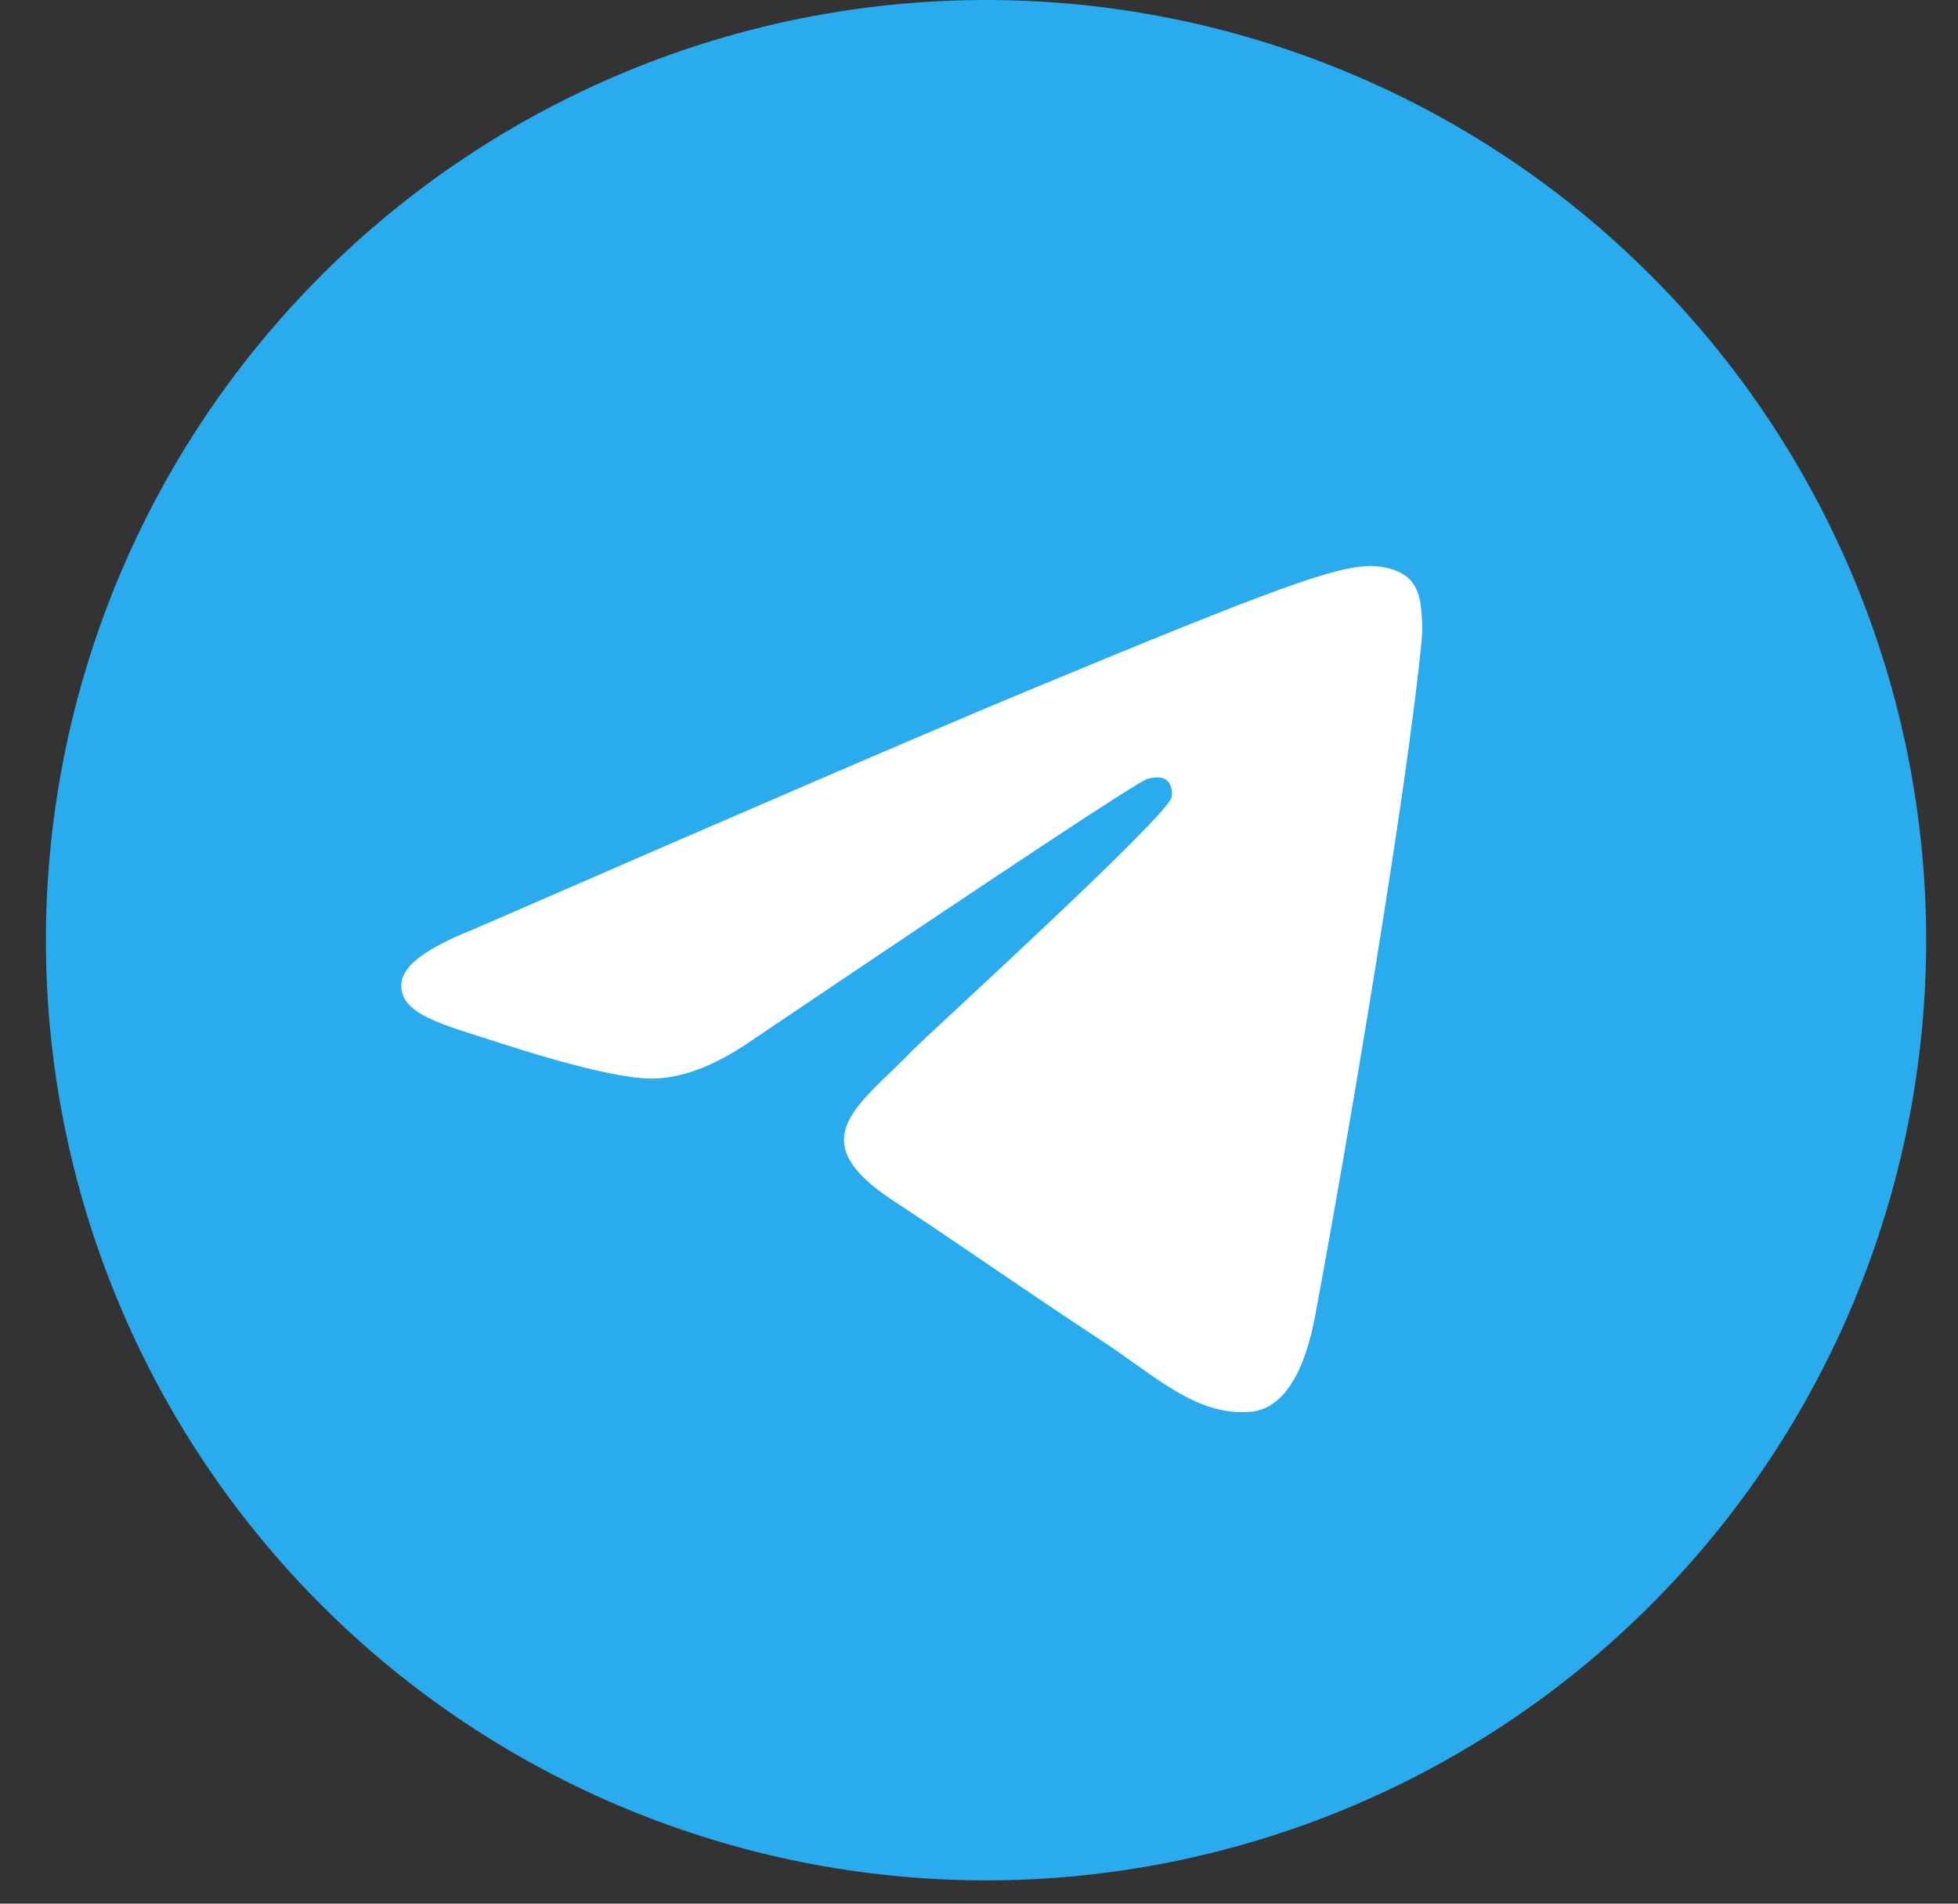 <?xml version="1.0" encoding="UTF-8"?> <svg xmlns="http://www.w3.org/2000/svg" width="36" height="35" viewBox="0 0 36 35" fill="none"><rect x="0" y="0" width="36" height="35" fill="#333333" stroke="none"/><path d="M18.13 0C13.546 0 9.146 1.822 5.908 5.063C2.666 8.305 0.845 12.701 0.844 17.286C0.844 21.869 2.667 26.268 5.908 29.509C9.146 32.749 13.546 34.572 18.13 34.572C22.713 34.572 27.113 32.749 30.351 29.509C33.592 26.268 35.415 21.869 35.415 17.286C35.415 12.703 33.592 8.303 30.351 5.063C27.113 1.822 22.713 0 18.13 0Z" fill="url(#paint0_linear_6206_97)"></path><path d="M8.668 17.103C13.708 14.908 17.068 13.461 18.748 12.761C23.55 10.764 24.547 10.418 25.198 10.406C25.341 10.404 25.66 10.439 25.868 10.607C26.041 10.749 26.089 10.941 26.113 11.075C26.135 11.21 26.165 11.516 26.14 11.756C25.881 14.489 24.755 21.122 24.182 24.183C23.942 25.479 23.464 25.913 23.002 25.956C21.997 26.048 21.236 25.292 20.263 24.655C18.743 23.657 17.884 23.037 16.406 22.064C14.699 20.939 15.807 20.321 16.779 19.311C17.033 19.046 21.457 15.023 21.541 14.658C21.552 14.613 21.562 14.443 21.46 14.353C21.36 14.263 21.211 14.294 21.103 14.318C20.949 14.353 18.521 15.959 13.811 19.137C13.122 19.611 12.498 19.842 11.936 19.83C11.321 19.817 10.132 19.481 9.249 19.194C8.169 18.842 7.307 18.656 7.383 18.058C7.42 17.747 7.85 17.429 8.668 17.103Z" fill="white"></path><defs><linearGradient id="paint0_linear_6206_97" x1="1729.43" y1="0" x2="1729.43" y2="3457.17" gradientUnits="userSpaceOnUse"><stop stop-color="#2AABEE"></stop><stop offset="1" stop-color="#229ED9"></stop></linearGradient></defs></svg> 